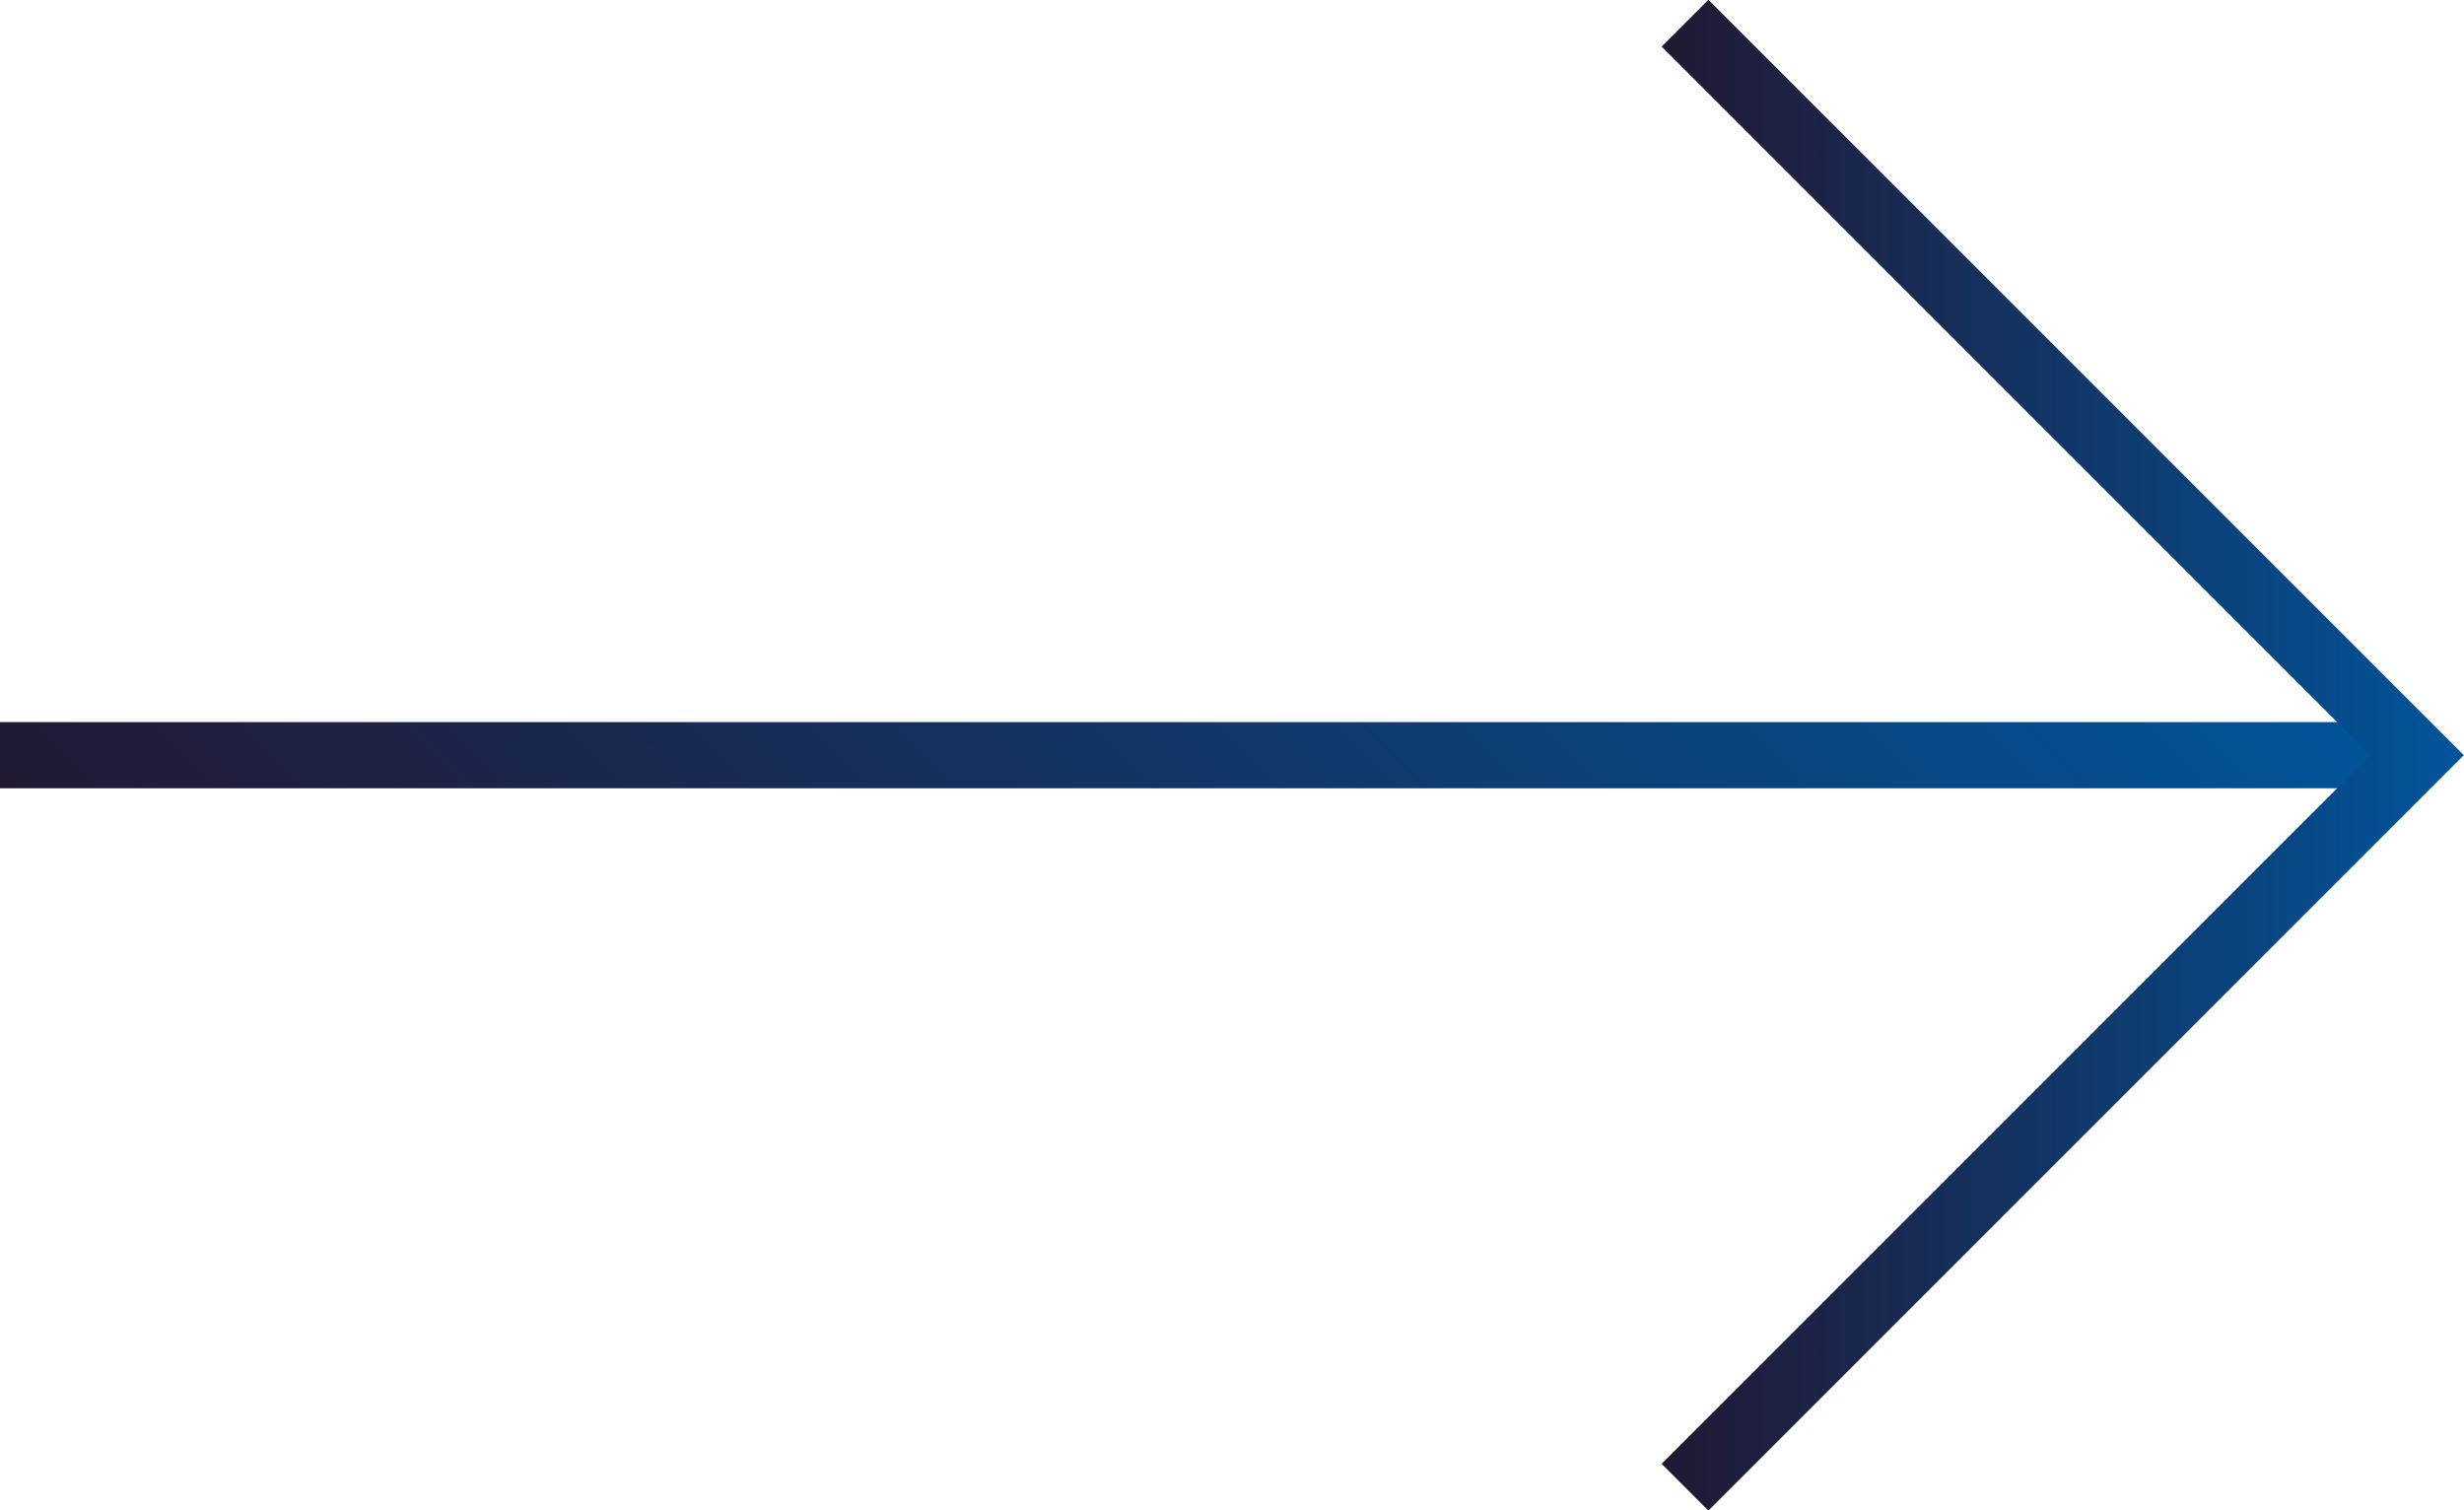 <?xml version="1.0" encoding="UTF-8"?><svg id="Layer_2" xmlns="http://www.w3.org/2000/svg" xmlns:xlink="http://www.w3.org/1999/xlink" viewBox="0 0 37.23 22.82"><defs><style>.cls-1{stroke:url(#linear-gradient);}.cls-1,.cls-2{fill:none;stroke-miterlimit:10;}.cls-2{stroke:url(#linear-gradient-2);}</style><linearGradient id="linear-gradient" x1="-10629.16" y1="12609.81" x2="-10610.41" y2="12591.05" gradientTransform="translate(-10601.53 12611.84) rotate(-180)" gradientUnits="userSpaceOnUse"><stop offset="0" stop-color="#00559c"/><stop offset="1" stop-color="#221833"/></linearGradient><linearGradient id="linear-gradient-2" x1="-4660.04" y1="14465.93" x2="-4651.47" y2="14457.36" gradientTransform="translate(-13486.87 6945.22) rotate(-135)" xlink:href="#linear-gradient"/></defs><g id="Layer_6"><line class="cls-1" x1="36.52" y1="11.41" y2="11.41"/><polyline class="cls-2" points="25.46 .35 36.52 11.41 25.46 22.47"/></g></svg>